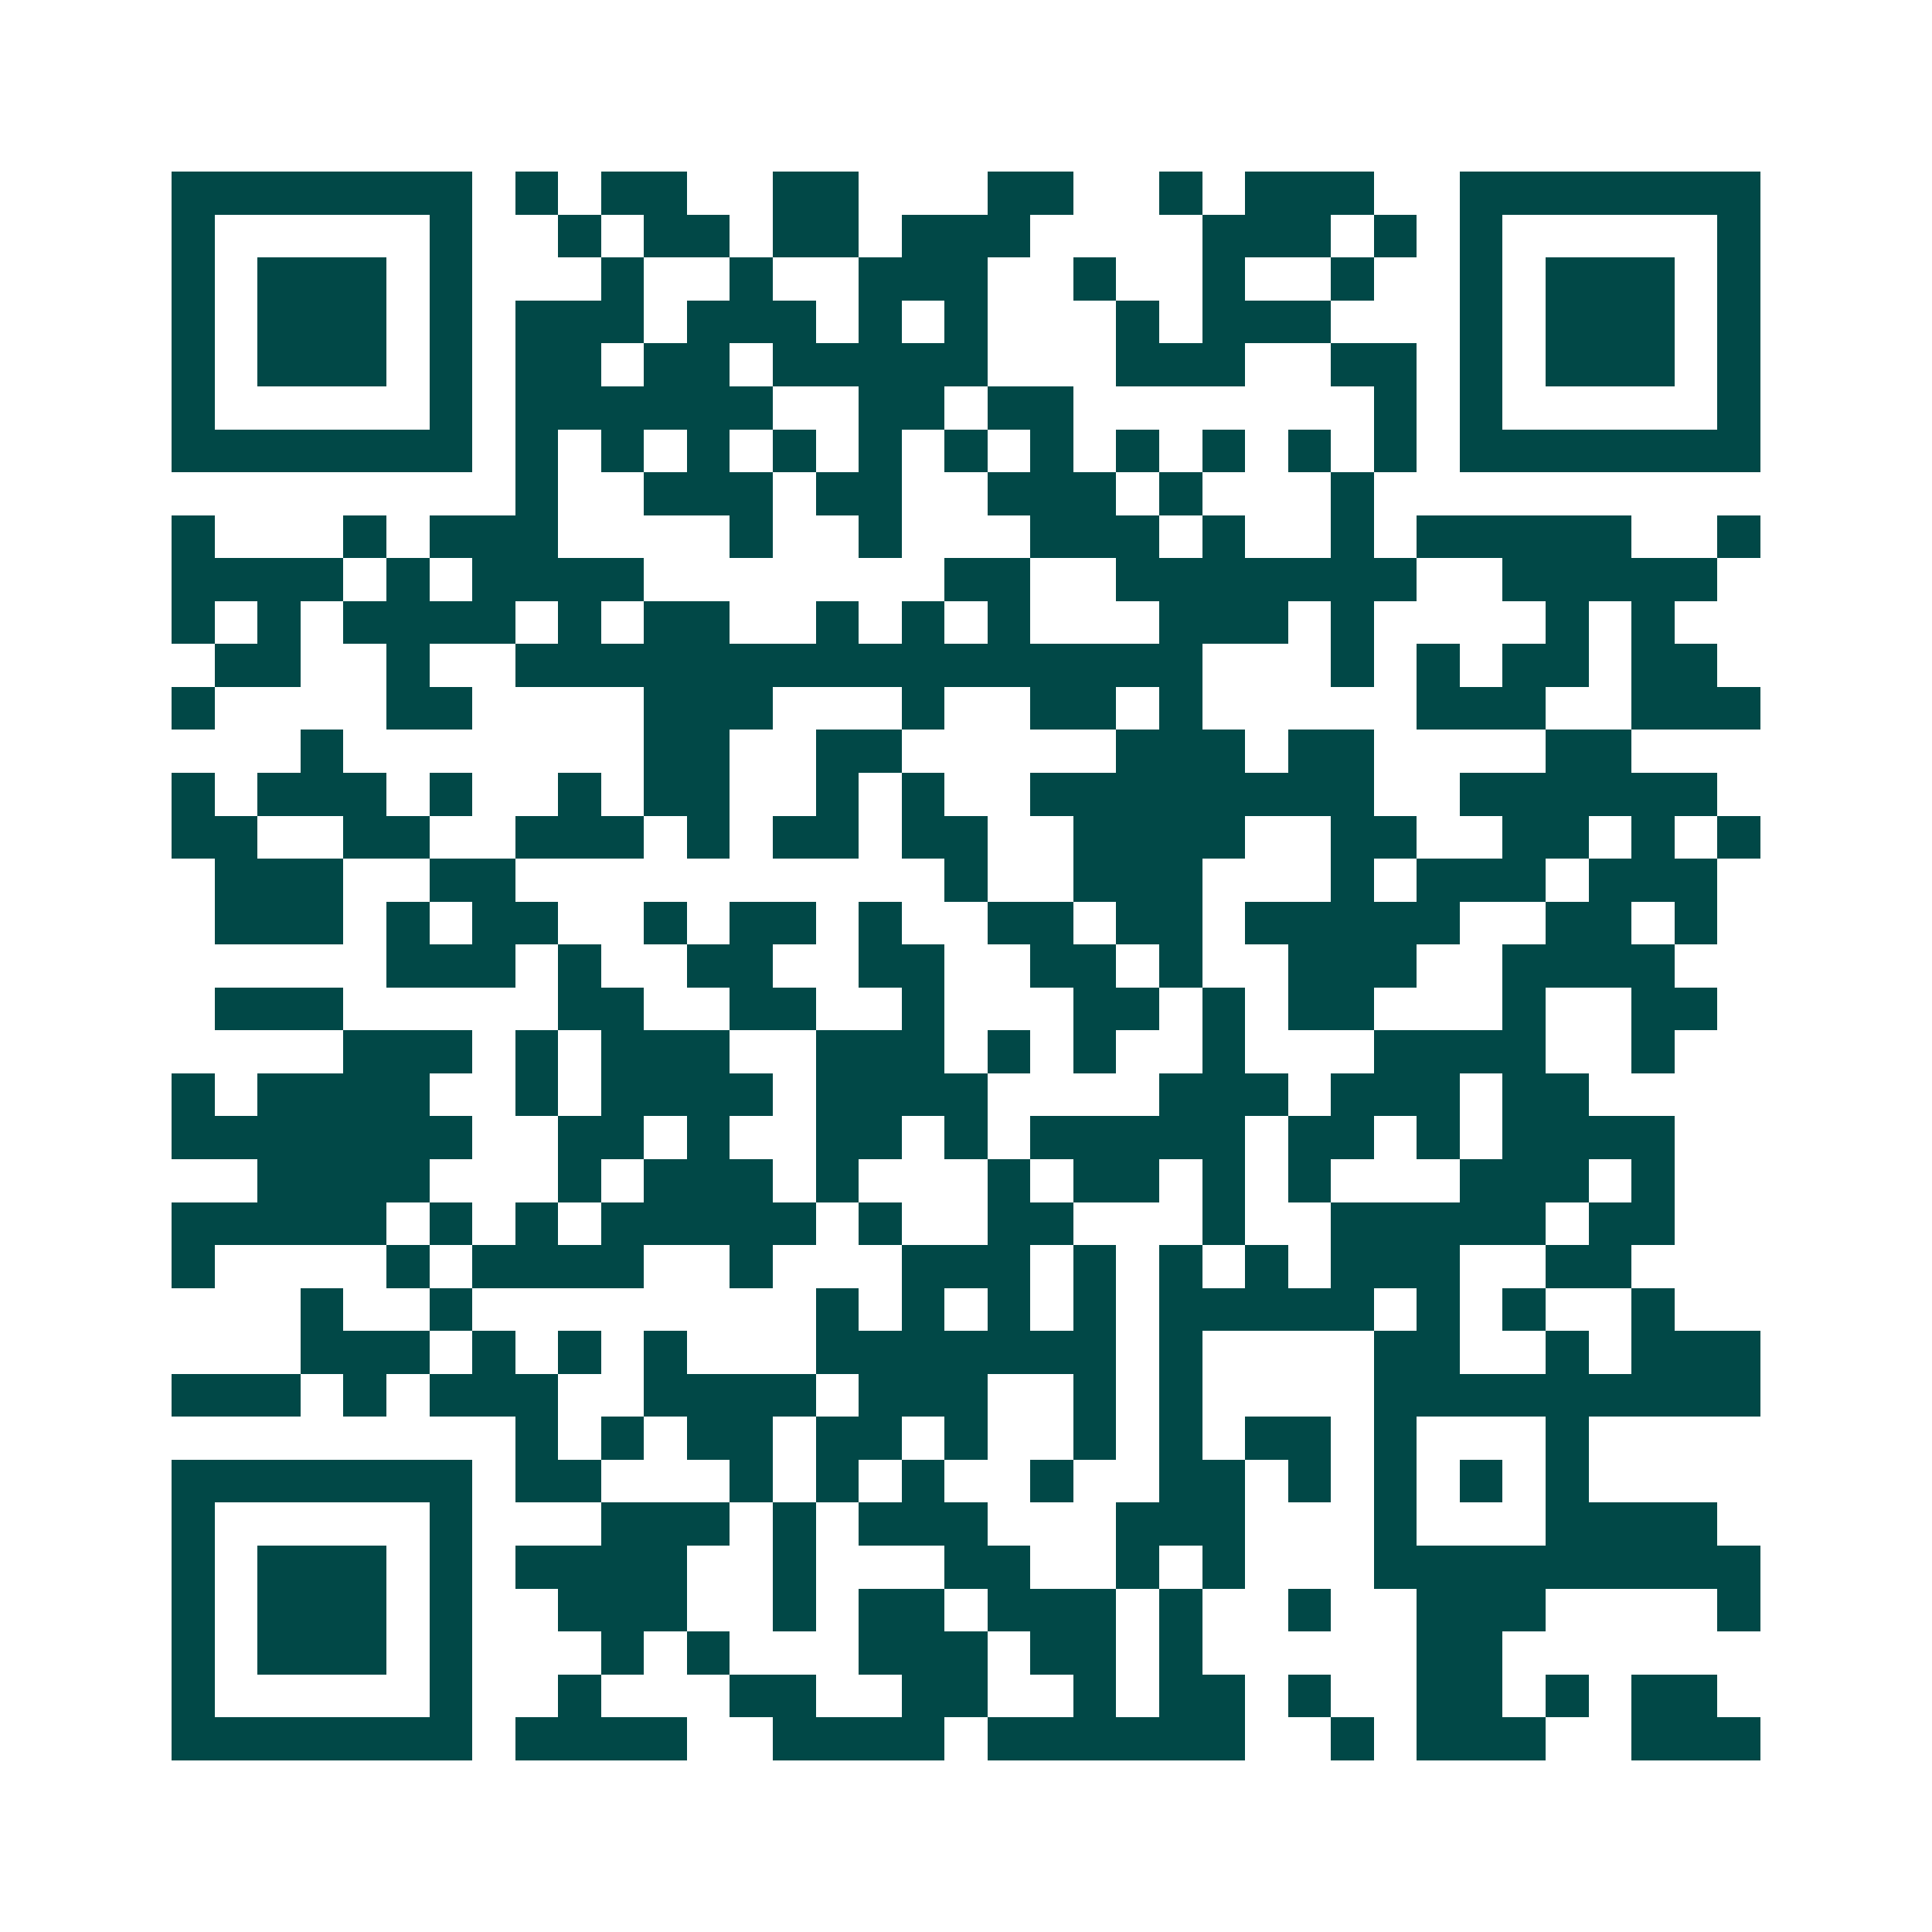 <svg xmlns="http://www.w3.org/2000/svg" width="200" height="200" viewBox="0 0 45 45" shape-rendering="crispEdges"><path fill="#ffffff" d="M0 0h45v45H0z"/><path stroke="#014847" d="M4 4.5h7m1 0h1m1 0h2m2 0h2m3 0h2m2 0h1m1 0h3m2 0h7M4 5.5h1m5 0h1m2 0h1m1 0h2m1 0h2m1 0h3m4 0h3m1 0h1m1 0h1m5 0h1M4 6.5h1m1 0h3m1 0h1m3 0h1m2 0h1m2 0h3m2 0h1m2 0h1m2 0h1m2 0h1m1 0h3m1 0h1M4 7.5h1m1 0h3m1 0h1m1 0h3m1 0h3m1 0h1m1 0h1m3 0h1m1 0h3m3 0h1m1 0h3m1 0h1M4 8.5h1m1 0h3m1 0h1m1 0h2m1 0h2m1 0h5m3 0h3m2 0h2m1 0h1m1 0h3m1 0h1M4 9.5h1m5 0h1m1 0h6m2 0h2m1 0h2m7 0h1m1 0h1m5 0h1M4 10.5h7m1 0h1m1 0h1m1 0h1m1 0h1m1 0h1m1 0h1m1 0h1m1 0h1m1 0h1m1 0h1m1 0h1m1 0h7M12 11.5h1m2 0h3m1 0h2m2 0h3m1 0h1m3 0h1M4 12.5h1m3 0h1m1 0h3m4 0h1m2 0h1m3 0h3m1 0h1m2 0h1m1 0h5m2 0h1M4 13.5h4m1 0h1m1 0h4m7 0h2m2 0h7m2 0h5M4 14.5h1m1 0h1m1 0h4m1 0h1m1 0h2m2 0h1m1 0h1m1 0h1m3 0h3m1 0h1m4 0h1m1 0h1M5 15.5h2m2 0h1m2 0h16m3 0h1m1 0h1m1 0h2m1 0h2M4 16.5h1m4 0h2m4 0h3m3 0h1m2 0h2m1 0h1m5 0h3m2 0h3M7 17.5h1m7 0h2m2 0h2m5 0h3m1 0h2m4 0h2M4 18.5h1m1 0h3m1 0h1m2 0h1m1 0h2m2 0h1m1 0h1m2 0h8m2 0h6M4 19.5h2m2 0h2m2 0h3m1 0h1m1 0h2m1 0h2m2 0h4m2 0h2m2 0h2m1 0h1m1 0h1M5 20.5h3m2 0h2m10 0h1m2 0h3m3 0h1m1 0h3m1 0h3M5 21.5h3m1 0h1m1 0h2m2 0h1m1 0h2m1 0h1m2 0h2m1 0h2m1 0h5m2 0h2m1 0h1M9 22.5h3m1 0h1m2 0h2m2 0h2m2 0h2m1 0h1m2 0h3m2 0h4M5 23.5h3m5 0h2m2 0h2m2 0h1m3 0h2m1 0h1m1 0h2m3 0h1m2 0h2M8 24.5h3m1 0h1m1 0h3m2 0h3m1 0h1m1 0h1m2 0h1m3 0h4m2 0h1M4 25.5h1m1 0h4m2 0h1m1 0h4m1 0h4m4 0h3m1 0h3m1 0h2M4 26.5h7m2 0h2m1 0h1m2 0h2m1 0h1m1 0h5m1 0h2m1 0h1m1 0h4M6 27.5h4m3 0h1m1 0h3m1 0h1m3 0h1m1 0h2m1 0h1m1 0h1m3 0h3m1 0h1M4 28.5h5m1 0h1m1 0h1m1 0h5m1 0h1m2 0h2m3 0h1m2 0h5m1 0h2M4 29.5h1m4 0h1m1 0h4m2 0h1m3 0h3m1 0h1m1 0h1m1 0h1m1 0h3m2 0h2M7 30.5h1m2 0h1m8 0h1m1 0h1m1 0h1m1 0h1m1 0h5m1 0h1m1 0h1m2 0h1M7 31.5h3m1 0h1m1 0h1m1 0h1m3 0h7m1 0h1m4 0h2m2 0h1m1 0h3M4 32.5h3m1 0h1m1 0h3m2 0h4m1 0h3m2 0h1m1 0h1m4 0h9M12 33.5h1m1 0h1m1 0h2m1 0h2m1 0h1m2 0h1m1 0h1m1 0h2m1 0h1m3 0h1M4 34.5h7m1 0h2m3 0h1m1 0h1m1 0h1m2 0h1m2 0h2m1 0h1m1 0h1m1 0h1m1 0h1M4 35.5h1m5 0h1m3 0h3m1 0h1m1 0h3m3 0h3m3 0h1m3 0h4M4 36.5h1m1 0h3m1 0h1m1 0h4m2 0h1m3 0h2m2 0h1m1 0h1m3 0h9M4 37.5h1m1 0h3m1 0h1m2 0h3m2 0h1m1 0h2m1 0h3m1 0h1m2 0h1m2 0h3m4 0h1M4 38.5h1m1 0h3m1 0h1m3 0h1m1 0h1m3 0h3m1 0h2m1 0h1m5 0h2M4 39.5h1m5 0h1m2 0h1m3 0h2m2 0h2m2 0h1m1 0h2m1 0h1m2 0h2m1 0h1m1 0h2M4 40.5h7m1 0h4m2 0h4m1 0h6m2 0h1m1 0h3m2 0h3"/></svg>
